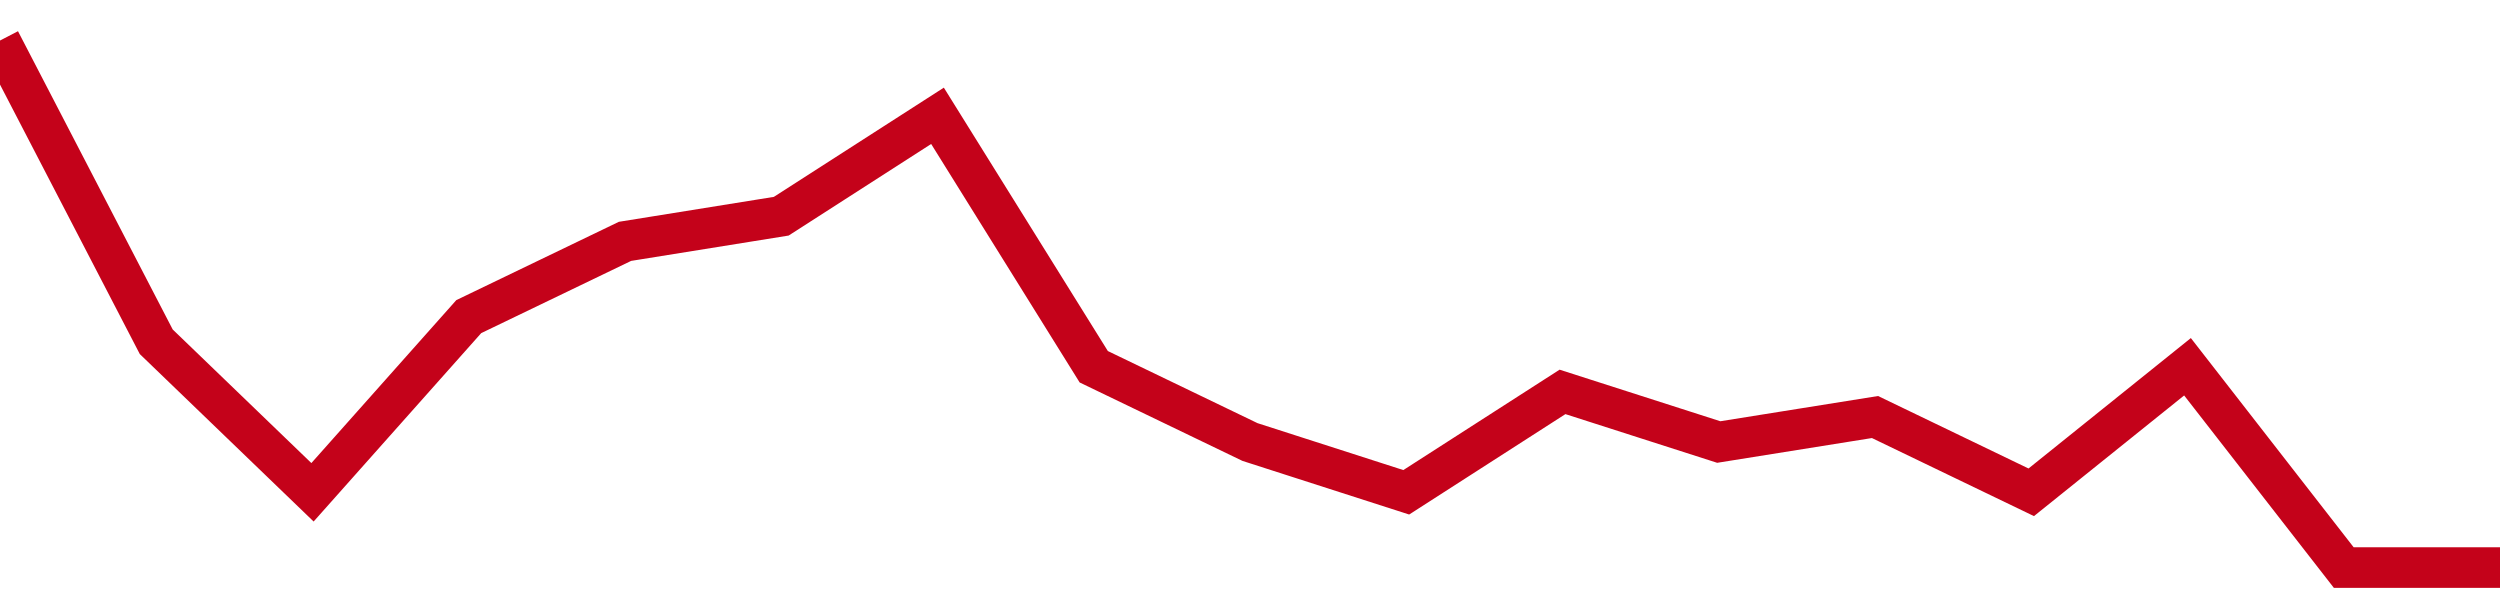 <!-- Generated with https://github.com/jxxe/sparkline/ --><svg viewBox="0 0 185 45" class="sparkline" xmlns="http://www.w3.org/2000/svg"><path class="sparkline--fill" d="M 0 3 L 0 3 L 11.562 25.29 L 23.125 36.43 L 34.688 23.43 L 46.25 17.86 L 57.812 16 L 69.375 8.57 L 80.938 27.14 L 92.5 32.71 L 104.062 36.43 L 115.625 29 L 127.188 32.71 L 138.75 30.86 L 150.312 36.43 L 161.875 27.14 L 173.438 42 L 185 42 V 45 L 0 45 Z" stroke="none" fill="none" ></path><path class="sparkline--line" d="M 0 3 L 0 3 L 11.562 25.29 L 23.125 36.43 L 34.688 23.43 L 46.25 17.86 L 57.812 16 L 69.375 8.57 L 80.938 27.14 L 92.5 32.71 L 104.062 36.43 L 115.625 29 L 127.188 32.71 L 138.75 30.86 L 150.312 36.43 L 161.875 27.14 L 173.438 42 L 185 42" fill="none" stroke-width="3" stroke="#C4021A" ></path></svg>